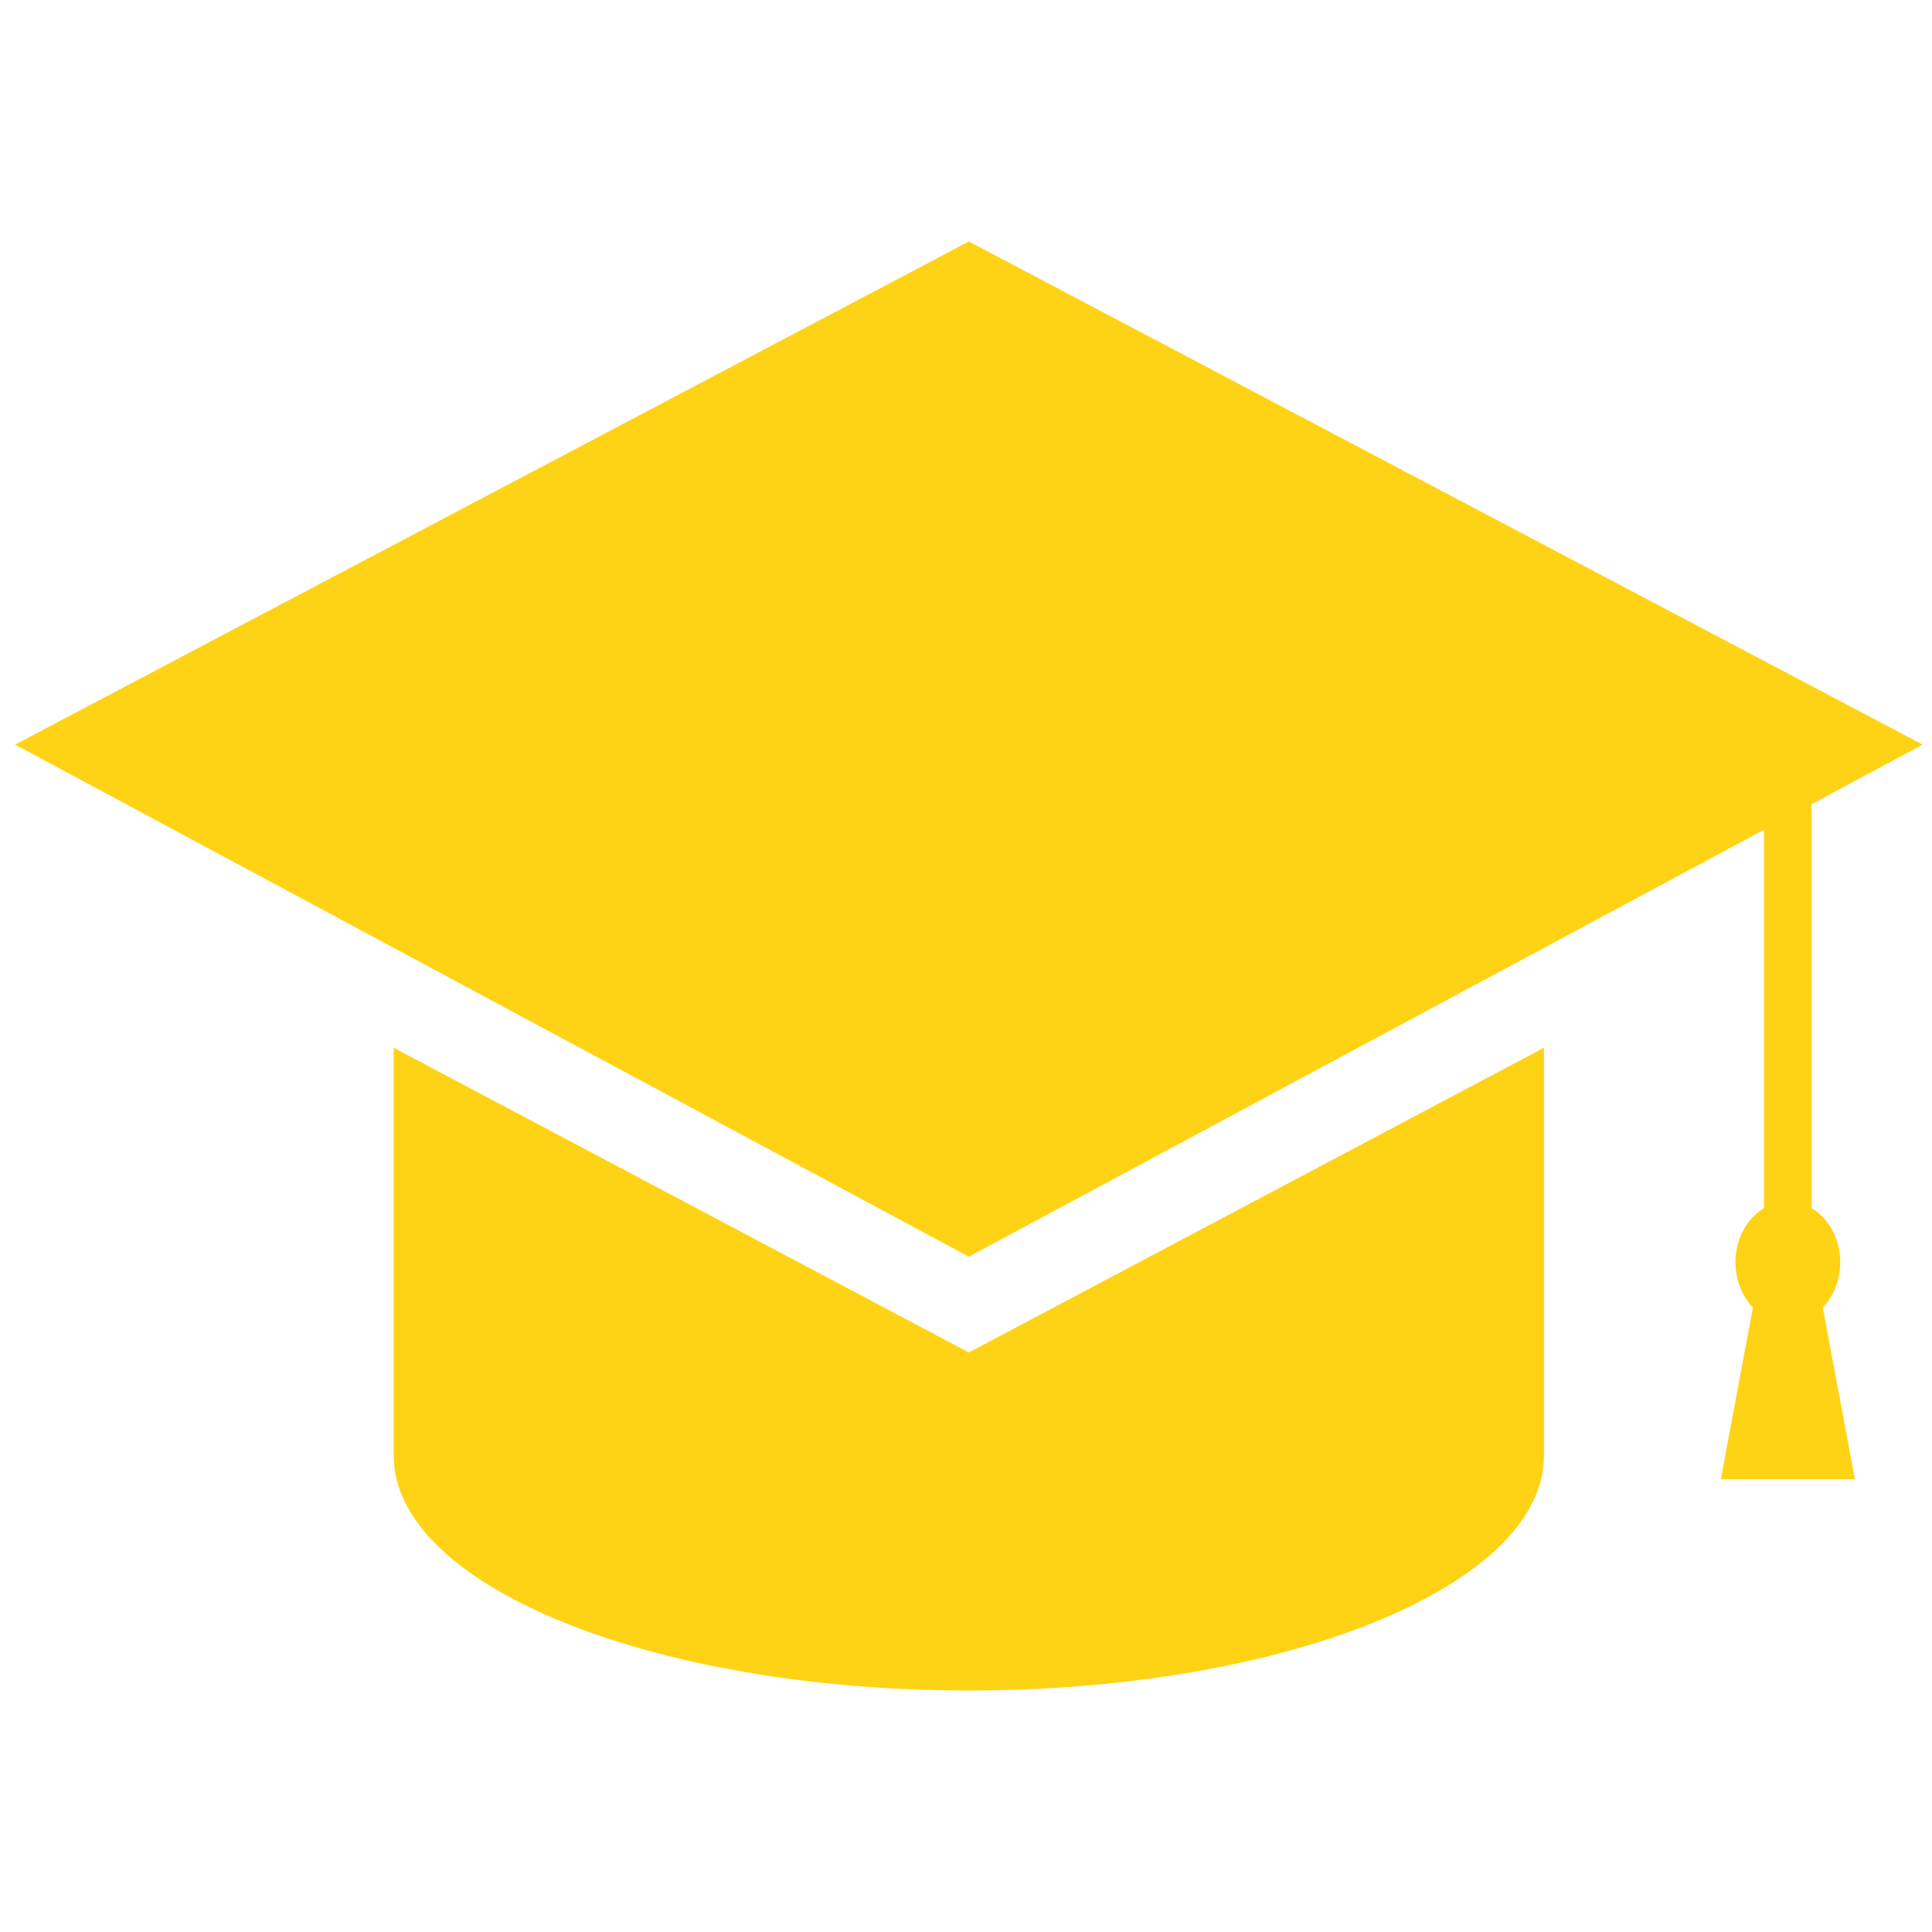 <?xml version="1.0" encoding="UTF-8"?>
<svg width="128px" height="128px" viewBox="0 0 128 128" version="1.1" xmlns="http://www.w3.org/2000/svg" xmlns:xlink="http://www.w3.org/1999/xlink">
    <!-- Generator: Sketch 55.2 (78181) - https://sketchapp.com -->
    <title>Icon/Object/College</title>
    <desc>Created with Sketch.</desc>
    <defs>
        <path d="M26.084,69.417 L64.187,89.603 L102.29,69.417 L102.29,96.447 C102.29,105.037 85.231,112 64.187,112 C43.143,112 26.084,105.037 26.084,96.447 L26.084,69.417 Z M121.92,83.627 C121.92,84.793 121.48,85.878 120.765,86.632 L122.891,98 L114.008,98 L116.134,86.632 C115.419,85.878 114.979,84.793 114.979,83.627 C114.979,82.058 115.753,80.71 116.872,80.037 L116.872,54.972 L64.189,83.259 L1,49.331 L64.189,16 L127.379,49.331 L120.027,53.279 L120.027,80.037 C121.146,80.71 121.92,82.058 121.92,83.627 Z" id="path-1"></path>
    </defs>
    <g id="Icon/Object/College" stroke="none" stroke-width="1" fill="none" fill-rule="evenodd">
        <mask id="mask-2" fill="white">
            <use xlink:href="#path-1"></use>
        </mask>
        <use id="Mask" fill="#FFD315" xlink:href="#path-1"></use>
    </g>
</svg>